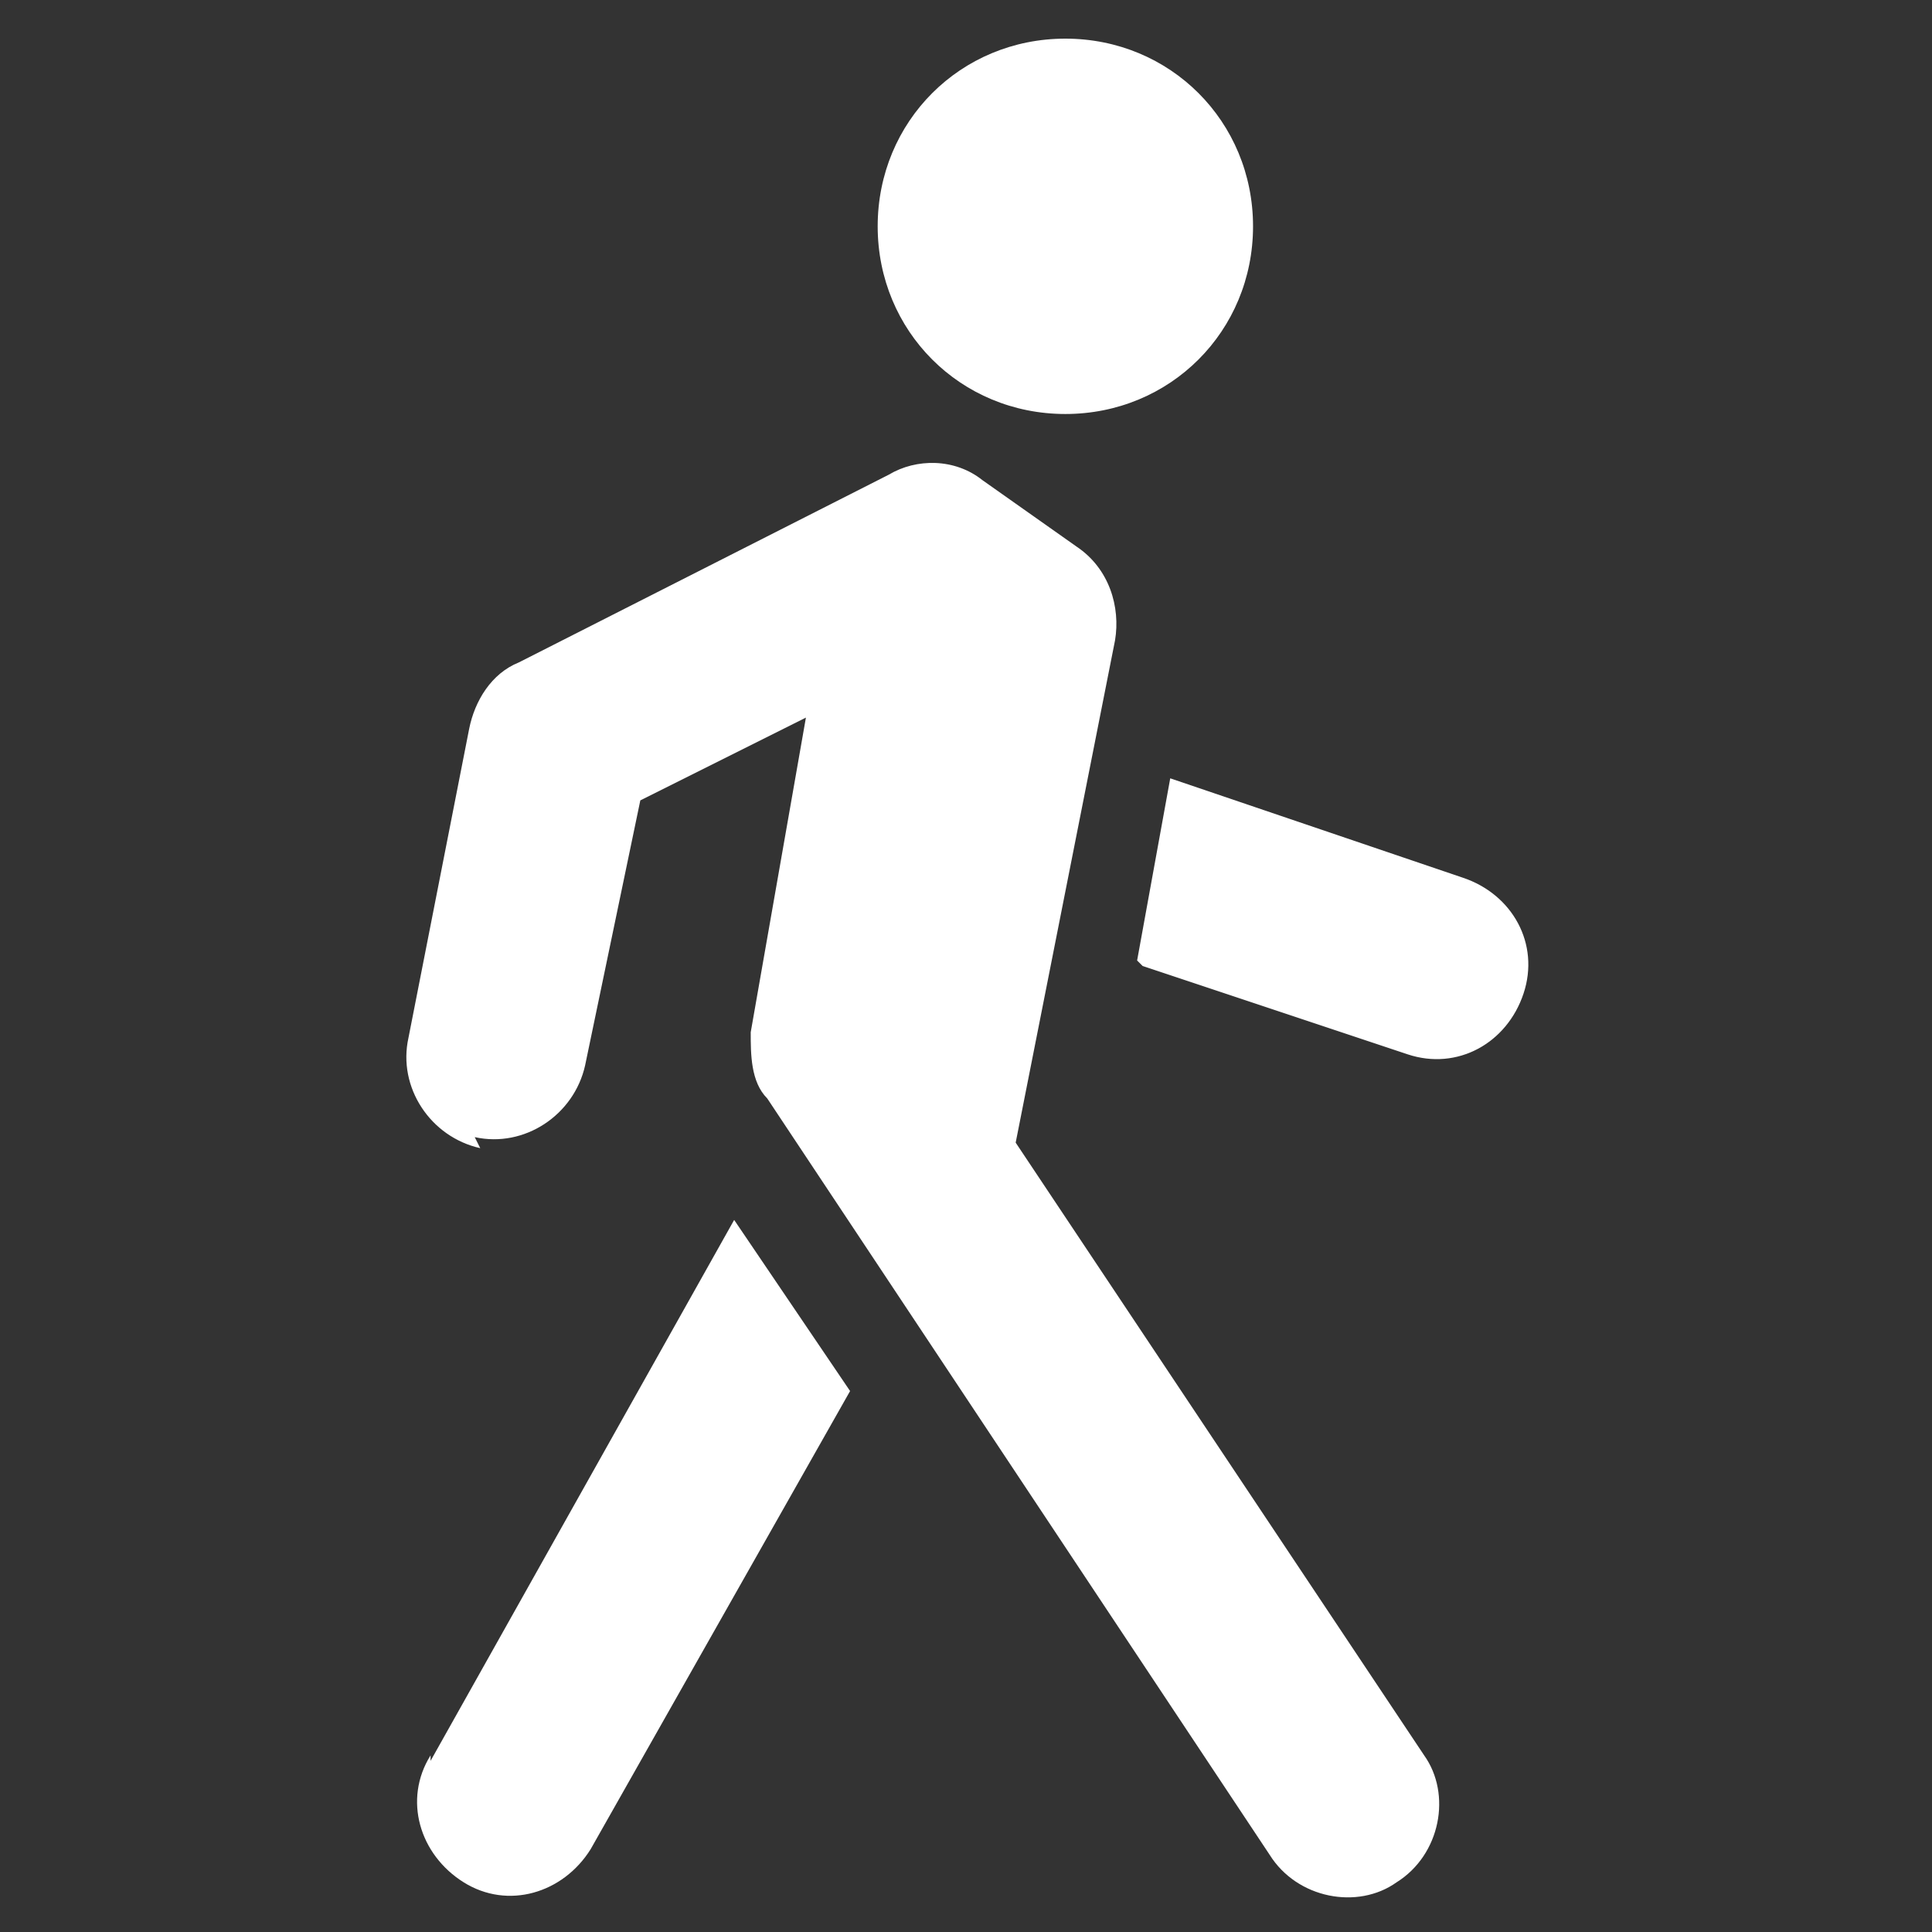 <svg width="35" height="35" viewBox="0 0 35 35" fill="none" xmlns="http://www.w3.org/2000/svg">
<rect x="0" y="0" width="35" height="35" fill="#333333" stroke="none"/>
<path fill-rule="evenodd" clip-rule="evenodd" d="M7.8 31.8C7.3 32.6 7.6 33.6 8.4 34.1C9.2 34.6 10.2 34.3 10.7 33.5L15.4 25.2L13.3 22.1L7.8 31.9V31.8Z" fill="white"/>
<path d="M22.7 4.1C22.7 6 21.2 7.5 19.3 7.5C17.4 7.5 15.9 6 15.9 4.1C15.9 2.2 17.4 0.7 19.3 0.7C21.2 0.7 22.7 2.2 22.7 4.1Z" fill="white"/>
<path fill-rule="evenodd" clip-rule="evenodd" d="M8.6 20.6C9.5 20.8 10.4 20.2 10.6 19.3L11.6 14.5L14.6 13L13.6 18.7C13.6 19.1 13.6 19.6 13.9 19.9L23 33.6C23.5 34.4 24.6 34.6 25.3 34.1C26.1 33.6 26.3 32.5 25.8 31.8L18.4 20.7L20.2 11.6C20.3 11 20.1 10.3 19.5 9.9L17.8 8.7C17.3 8.3 16.6 8.3 16.1 8.6L9.4 12C8.9 12.2 8.6 12.7 8.5 13.2L7.4 18.8C7.2 19.7 7.8 20.6 8.7 20.8L8.6 20.6Z" fill="white"/>
<path fill-rule="evenodd" clip-rule="evenodd" d="M20.7 17.5L25.5 19.1C26.4 19.4 27.3 18.9 27.6 18C27.9 17.1 27.4 16.2 26.5 15.9L21.2 14.1L20.6 17.4L20.7 17.5Z" fill="white"/>
</svg>
